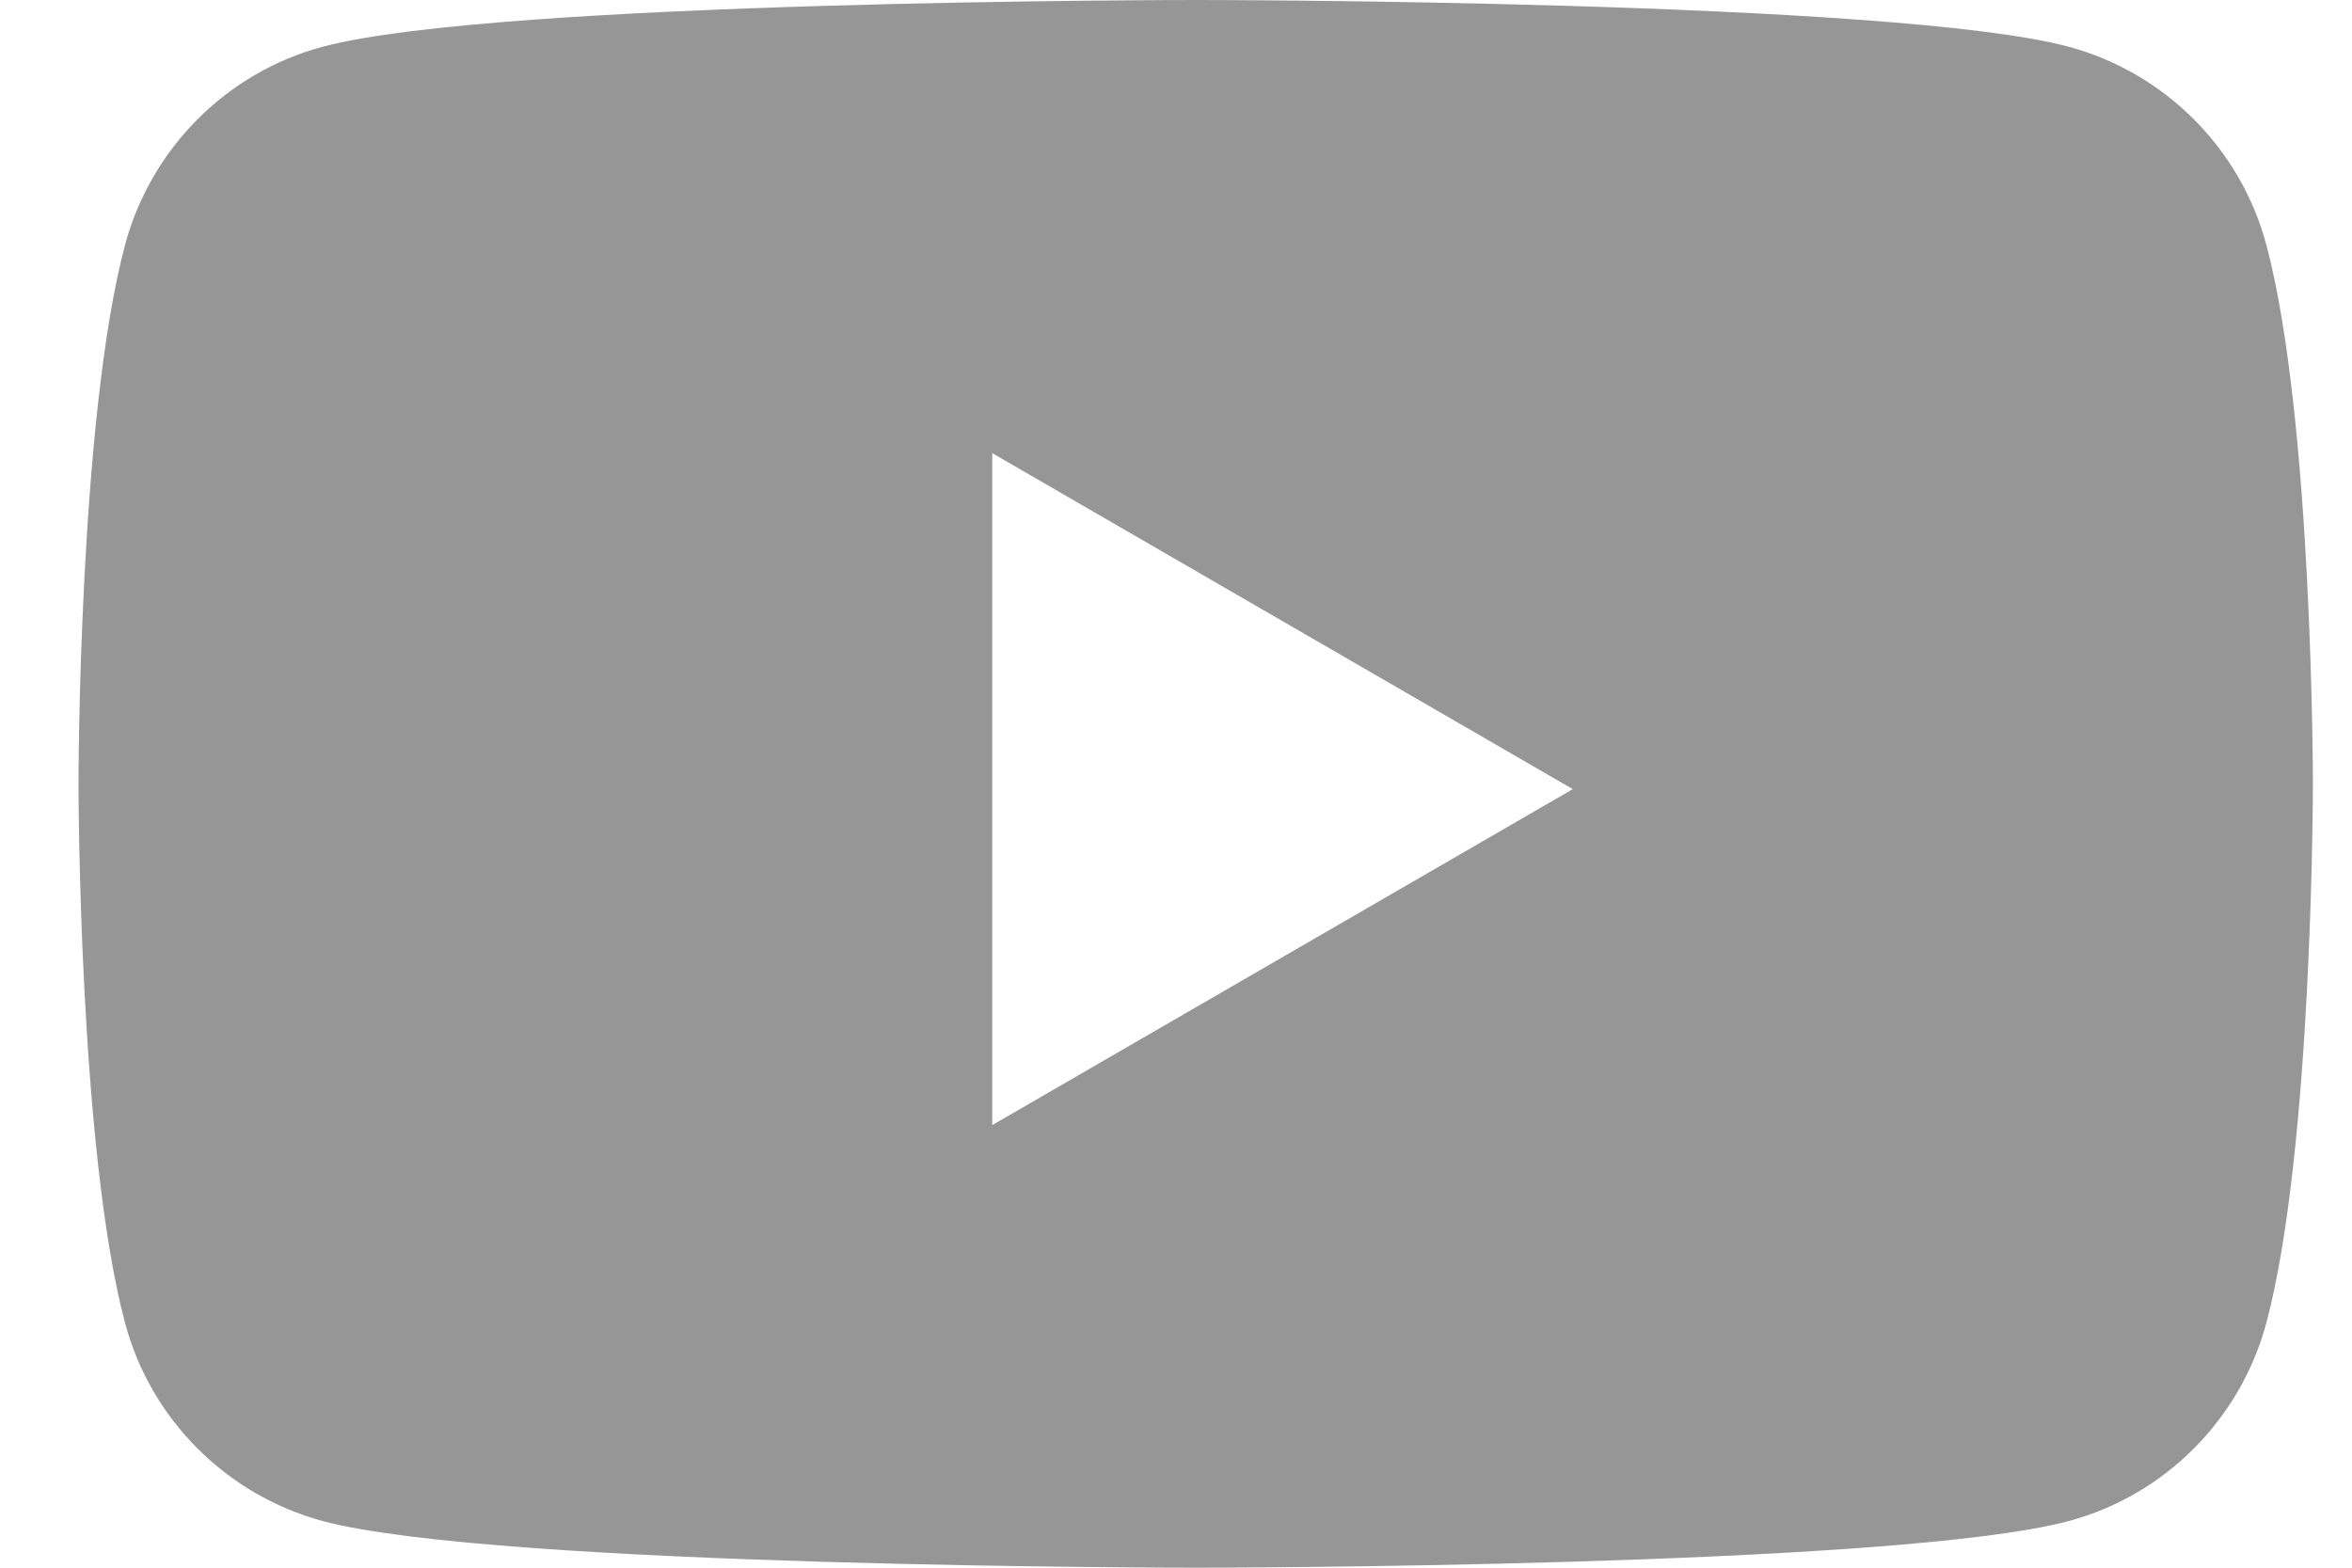 <svg width="24" height="16" viewBox="0 0 24 16" fill="none" xmlns="http://www.w3.org/2000/svg">
<path fill-rule="evenodd" clip-rule="evenodd" d="M21.109 0.477C22.092 0.742 22.864 1.517 23.126 2.499C23.601 4.28 23.601 8 23.601 8C23.601 8 23.601 11.72 23.126 13.502C22.861 14.488 22.088 15.262 21.109 15.524C19.332 16 12.201 16 12.201 16C12.201 16 5.074 16 3.293 15.524C2.31 15.258 1.537 14.484 1.276 13.502C0.801 11.72 0.801 8 0.801 8C0.801 8 0.801 4.28 1.276 2.499C1.541 1.513 2.313 0.739 3.293 0.477C5.074 0 12.201 0 12.201 0C12.201 0 19.332 0 21.109 0.477ZM16.049 8.054L10.125 11.483V4.625L16.049 8.054Z" fill="#969696"/>
</svg>
